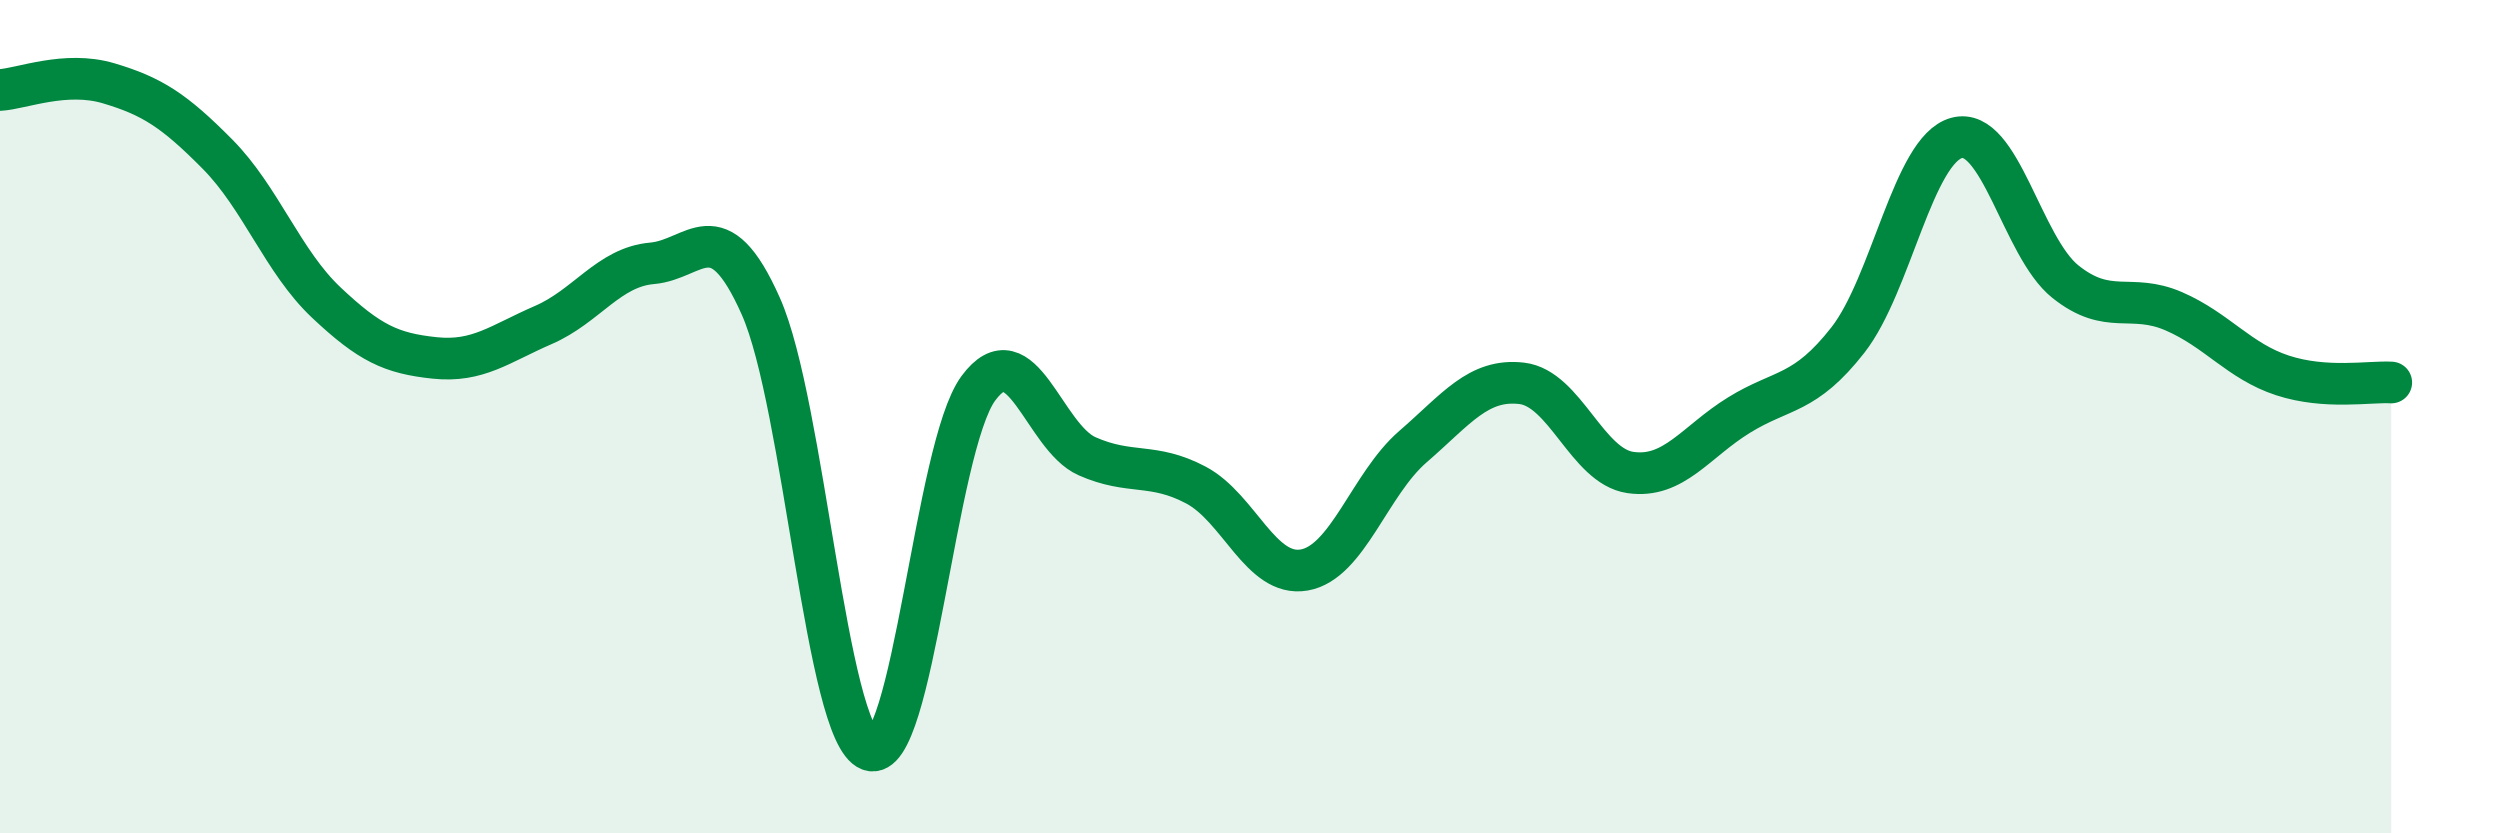 
    <svg width="60" height="20" viewBox="0 0 60 20" xmlns="http://www.w3.org/2000/svg">
      <path
        d="M 0,2.16 C 0.52,2.13 1.57,1.69 2.61,2 C 3.65,2.31 4.18,2.65 5.22,3.7 C 6.26,4.75 6.79,6.28 7.83,7.26 C 8.87,8.24 9.39,8.48 10.43,8.59 C 11.47,8.7 12,8.25 13.04,7.8 C 14.08,7.35 14.61,6.41 15.65,6.32 C 16.69,6.23 17.22,5.01 18.26,7.35 C 19.3,9.69 19.83,17.61 20.87,18 C 21.91,18.39 22.44,10.73 23.48,9.32 C 24.52,7.91 25.05,10.49 26.09,10.95 C 27.13,11.41 27.66,11.09 28.7,11.64 C 29.74,12.19 30.26,13.86 31.3,13.68 C 32.34,13.5 32.87,11.62 33.91,10.72 C 34.95,9.82 35.48,9.08 36.52,9.2 C 37.56,9.32 38.09,11.19 39.13,11.34 C 40.17,11.49 40.7,10.6 41.74,9.96 C 42.78,9.32 43.31,9.49 44.35,8.16 C 45.39,6.83 45.92,3.59 46.96,3.31 C 48,3.03 48.53,5.93 49.57,6.76 C 50.61,7.59 51.13,7.02 52.17,7.47 C 53.21,7.92 53.74,8.67 54.78,9.01 C 55.82,9.35 56.87,9.15 57.39,9.18L57.39 20L0 20Z"
        fill="#008740"
        opacity="0.1"
        stroke-linecap="round"
        stroke-linejoin="round"
      />
      <path
        d="M 0,2.16 C 0.52,2.13 1.57,1.69 2.61,2 C 3.65,2.31 4.18,2.65 5.22,3.7 C 6.26,4.75 6.79,6.28 7.83,7.26 C 8.87,8.24 9.39,8.48 10.43,8.59 C 11.47,8.7 12,8.25 13.04,7.8 C 14.08,7.35 14.61,6.41 15.65,6.32 C 16.69,6.23 17.22,5.01 18.26,7.35 C 19.3,9.69 19.83,17.61 20.87,18 C 21.91,18.39 22.44,10.73 23.48,9.32 C 24.52,7.91 25.05,10.49 26.09,10.95 C 27.13,11.41 27.66,11.09 28.7,11.64 C 29.74,12.19 30.26,13.86 31.3,13.68 C 32.34,13.5 32.87,11.62 33.91,10.72 C 34.95,9.82 35.48,9.08 36.52,9.2 C 37.56,9.32 38.09,11.19 39.13,11.34 C 40.17,11.49 40.7,10.6 41.74,9.96 C 42.78,9.32 43.31,9.49 44.35,8.16 C 45.39,6.83 45.92,3.59 46.96,3.31 C 48,3.03 48.53,5.93 49.57,6.76 C 50.61,7.59 51.13,7.02 52.17,7.47 C 53.21,7.92 53.74,8.67 54.78,9.01 C 55.82,9.35 56.87,9.15 57.39,9.18"
        stroke="#008740"
        stroke-width="1"
        fill="none"
        stroke-linecap="round"
        stroke-linejoin="round"
      />
    </svg>
  
